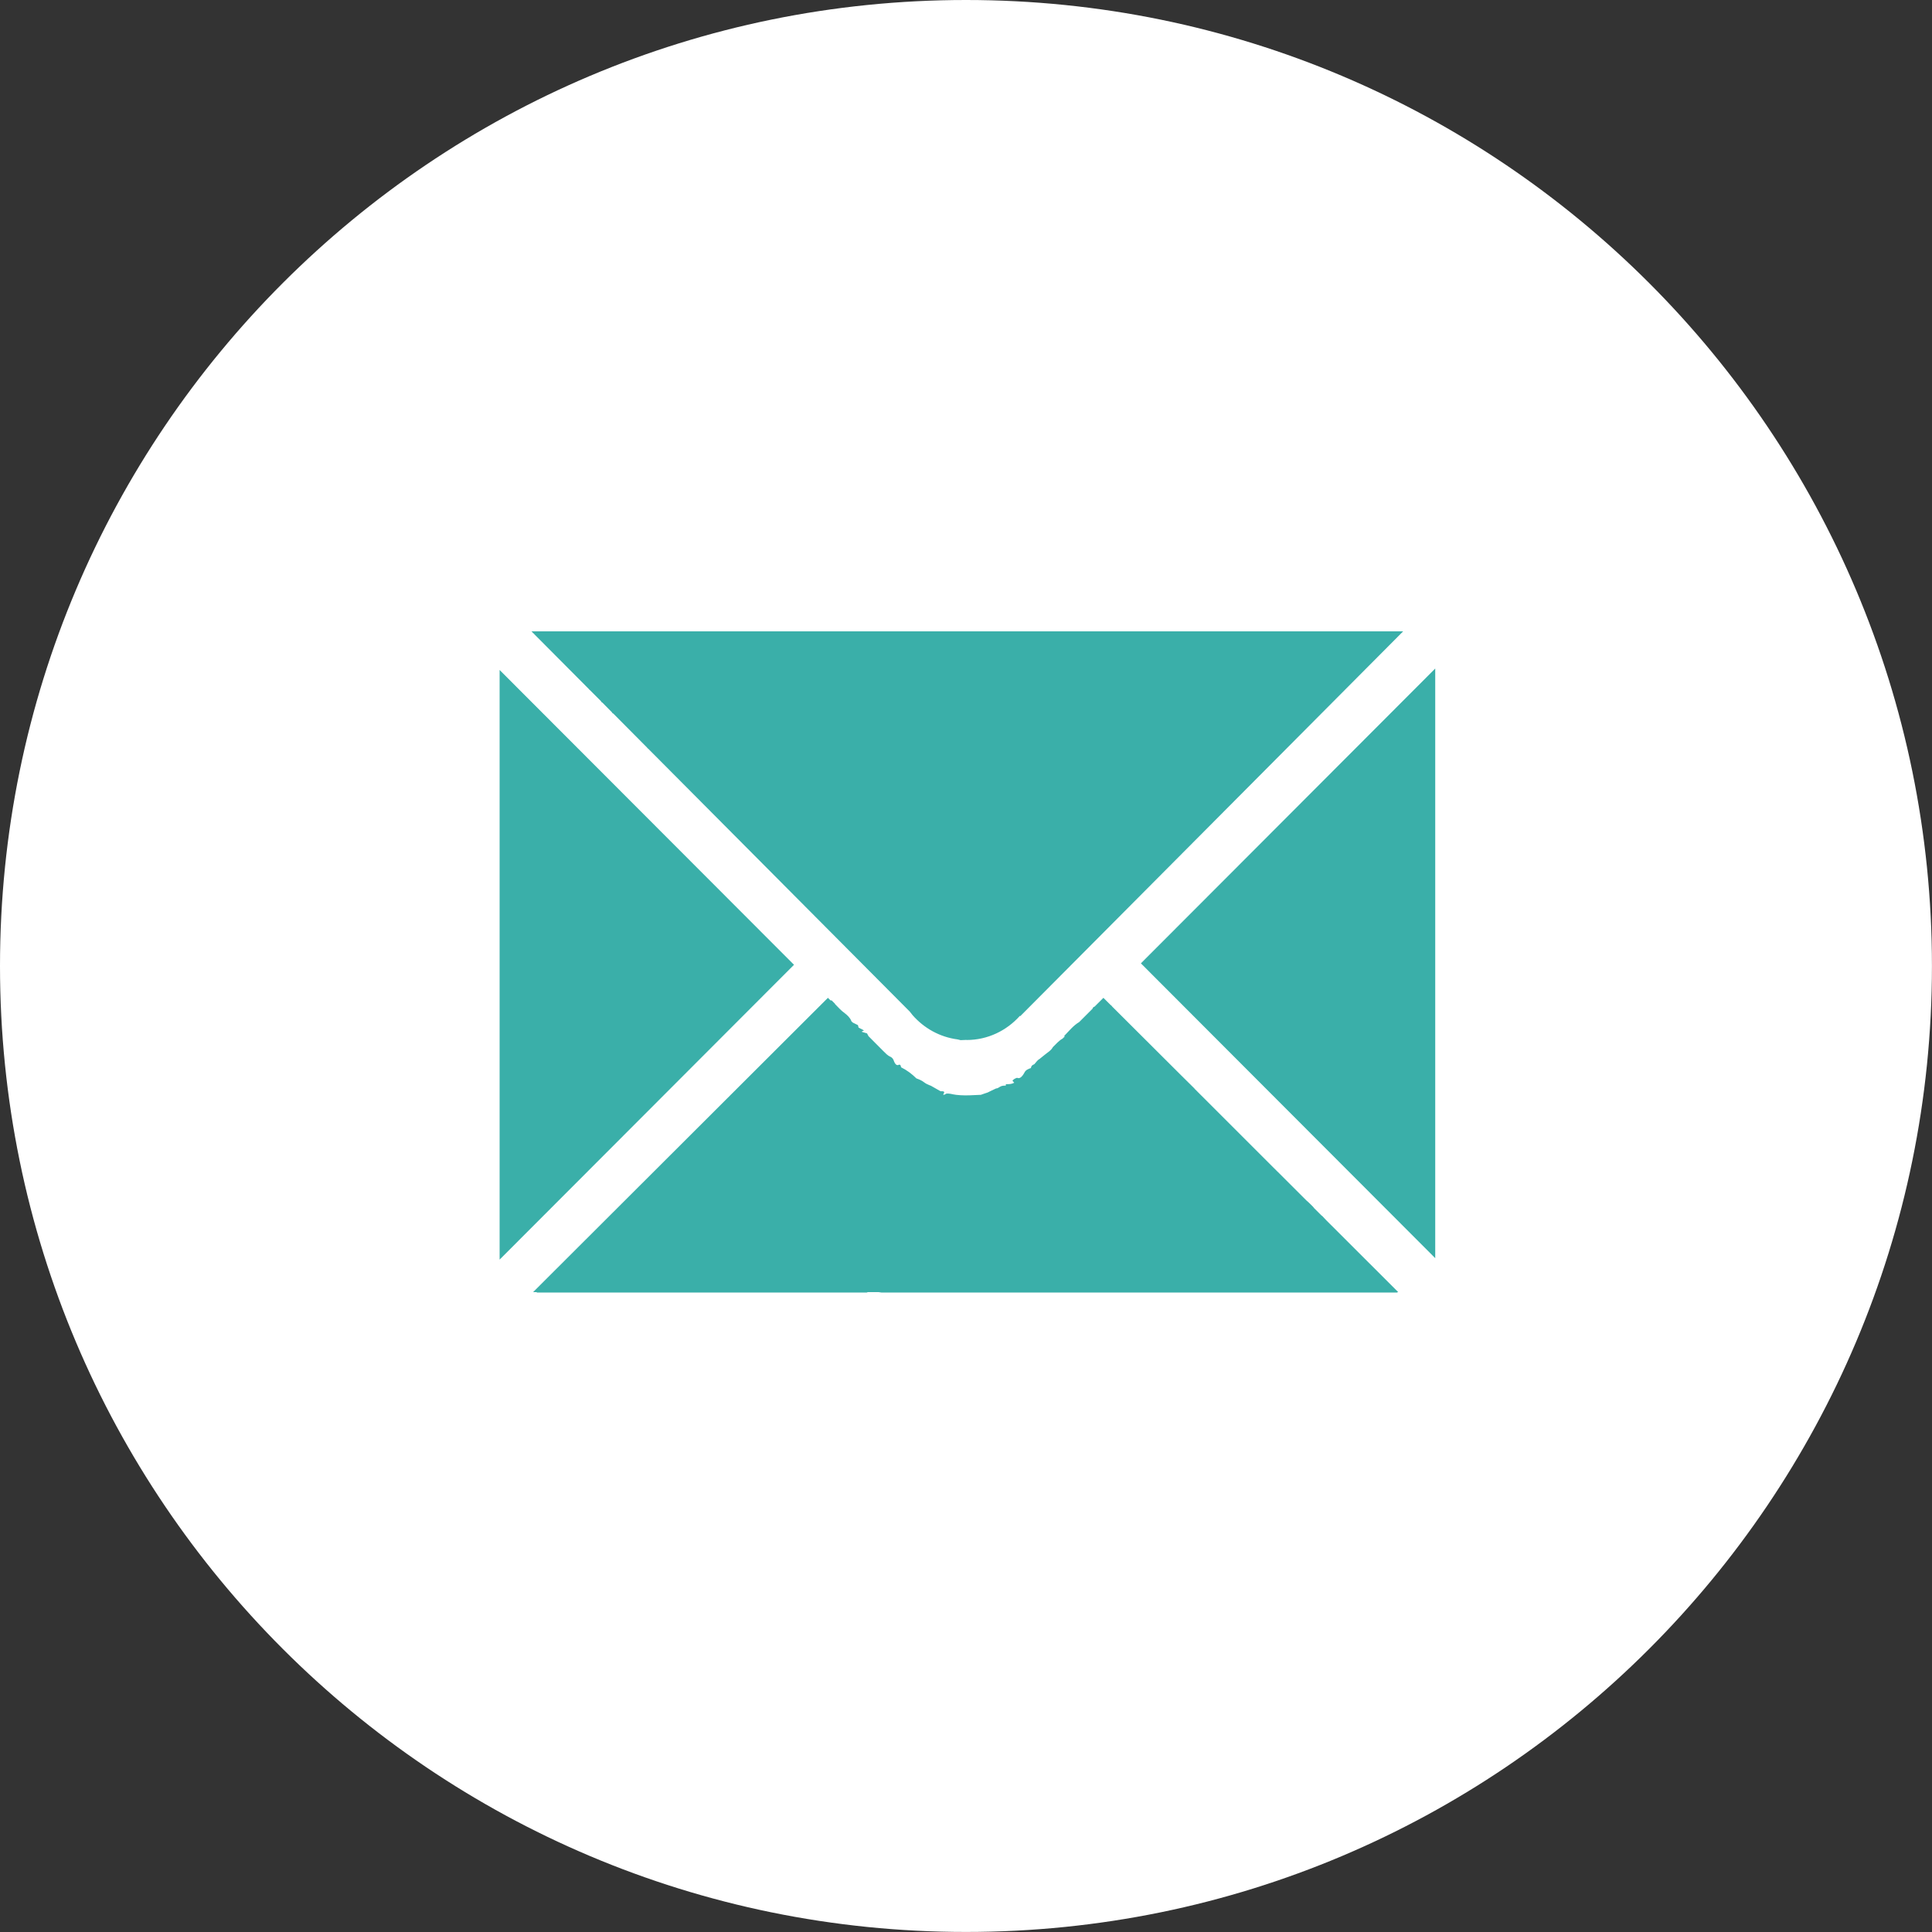 <?xml version="1.0" encoding="UTF-8" standalone="no"?>
<svg version="1.1" xmlns="http://www.w3.org/2000/svg" xmlns:xlink="http://www.w3.org/1999/xlink" width="40" height="40">
	<rect width="100%" height="100%" fill="#333333" stroke="none"/>
	<g id="dp_dp001">
		<path id="dp_path002" fill="white" fill-rule="evenodd" d="M 20,0 C 31.045,0 39.999,8.953 39.999,20 C 39.999,31.045 31.045,39.999 20,39.999 C 8.953,39.999 0,31.045 0,20 C 0,8.953 8.953,0 20,0 Z "/>
		<path id="dp_path003" fill="#3aafa9" fill-rule="evenodd" d="M 17.289,20.783 L 17.219,20.713 L 17.203,20.712 C 17.199,20.711 17.197,20.711 17.196,20.713 L 17.141,20.659 L 11.037,26.752 L 11.115,26.752 L 11.111,26.76 C 13.389,26.76 15.668,26.76 17.947,26.76 C 17.953,26.756 17.961,26.753 17.971,26.752 L 18.189,26.752 C 18.208,26.755 18.227,26.757 18.247,26.76 C 21.808,26.76 25.372,26.76 28.935,26.76 L 28.928,26.752 L 28.949,26.752 L 27.456,25.261 L 27.377,25.177 C 27.371,25.172 27.365,25.168 27.36,25.165 L 27.211,25.017 C 27.187,24.983 27.155,24.956 27.124,24.924 C 27.099,24.9 27.075,24.876 27.049,24.855 L 26.448,24.255 L 26.444,24.251 L 26.447,24.255 L 24.736,22.545 C 24.732,22.541 24.731,22.537 24.729,22.535 C 24.636,22.443 24.543,22.352 24.451,22.26 L 23.023,20.836 C 23.017,20.829 23.013,20.823 23.009,20.816 C 23.007,20.816 23.004,20.816 23.003,20.816 L 22.845,20.659 L 22.66,20.843 L 22.655,20.844 C 22.636,20.847 22.625,20.867 22.619,20.885 L 22.343,21.161 C 22.223,21.231 22.131,21.348 22.033,21.448 C 22.036,21.451 22.04,21.455 22.044,21.459 L 22,21.503 C 21.923,21.544 21.861,21.62 21.799,21.679 C 21.757,21.756 21.684,21.791 21.619,21.847 C 21.572,21.885 21.528,21.921 21.52,21.927 C 21.479,21.947 21.447,21.999 21.416,22.032 L 21.387,22.047 C 21.355,22.064 21.353,22.079 21.343,22.113 C 21.289,22.131 21.237,22.151 21.209,22.208 C 21.191,22.244 21.127,22.347 21.068,22.317 C 21.044,22.305 20.951,22.364 20.965,22.38 C 20.977,22.392 20.988,22.404 20.999,22.417 C 20.939,22.447 20.893,22.447 20.825,22.447 C 20.825,22.456 20.825,22.465 20.825,22.476 C 20.779,22.476 20.737,22.477 20.696,22.505 C 20.673,22.52 20.651,22.535 20.623,22.535 C 20.564,22.561 20.505,22.591 20.448,22.619 C 20.401,22.633 20.356,22.651 20.308,22.667 L 20.081,22.677 C 19.957,22.683 19.8,22.673 19.732,22.657 C 19.664,22.64 19.597,22.635 19.583,22.647 C 19.565,22.661 19.548,22.667 19.527,22.667 L 19.544,22.629 C 19.568,22.587 19.497,22.593 19.473,22.593 C 19.407,22.555 19.34,22.517 19.273,22.479 C 19.22,22.46 19.171,22.439 19.127,22.404 C 19.08,22.368 19.028,22.347 18.973,22.327 C 18.877,22.232 18.779,22.159 18.656,22.097 L 18.647,22.063 C 18.643,22.044 18.621,22.037 18.603,22.047 C 18.547,22.075 18.513,21.985 18.5,21.948 C 18.491,21.921 18.461,21.889 18.435,21.879 C 18.373,21.852 18.331,21.803 18.284,21.757 C 18.184,21.655 18.081,21.555 17.981,21.452 C 17.971,21.433 17.96,21.415 17.951,21.395 C 17.916,21.385 17.883,21.375 17.849,21.365 L 17.841,21.357 C 17.856,21.349 17.871,21.341 17.888,21.333 C 17.851,21.313 17.813,21.293 17.776,21.275 C 17.772,21.257 17.768,21.241 17.763,21.224 C 17.727,21.207 17.689,21.188 17.655,21.171 L 17.625,21.141 L 17.623,21.132 C 17.599,21.069 17.535,21.011 17.488,20.976 C 17.415,20.925 17.352,20.852 17.289,20.789 Z M 18.896,21.02 C 19.132,21.288 19.457,21.472 19.827,21.52 C 19.847,21.524 19.867,21.529 19.888,21.535 C 19.921,21.535 19.956,21.533 19.989,21.531 C 19.996,21.529 20.004,21.529 20.013,21.532 C 20.448,21.532 20.841,21.339 21.116,21.032 L 21.123,21.039 L 29.051,13.071 L 13.196,13.071 L 11.003,13.071 L 12.205,14.279 L 12.199,14.283 C 12.203,14.283 12.207,14.284 12.211,14.285 L 12.443,14.517 L 12.443,14.52 C 12.447,14.528 12.455,14.536 12.464,14.545 C 12.465,14.544 12.467,14.544 12.469,14.544 L 12.673,14.751 C 12.675,14.763 12.685,14.771 12.699,14.775 L 13.395,15.476 L 13.396,15.477 C 13.403,15.489 13.412,15.497 13.423,15.504 L 18.835,20.943 C 18.855,20.968 18.875,20.993 18.896,21.02 Z M 16.439,19.975 L 10.344,13.871 L 10.344,26.079 Z M 23.621,19.945 L 29.715,26.049 L 29.715,13.841 Z "/>
	</g>
</svg>